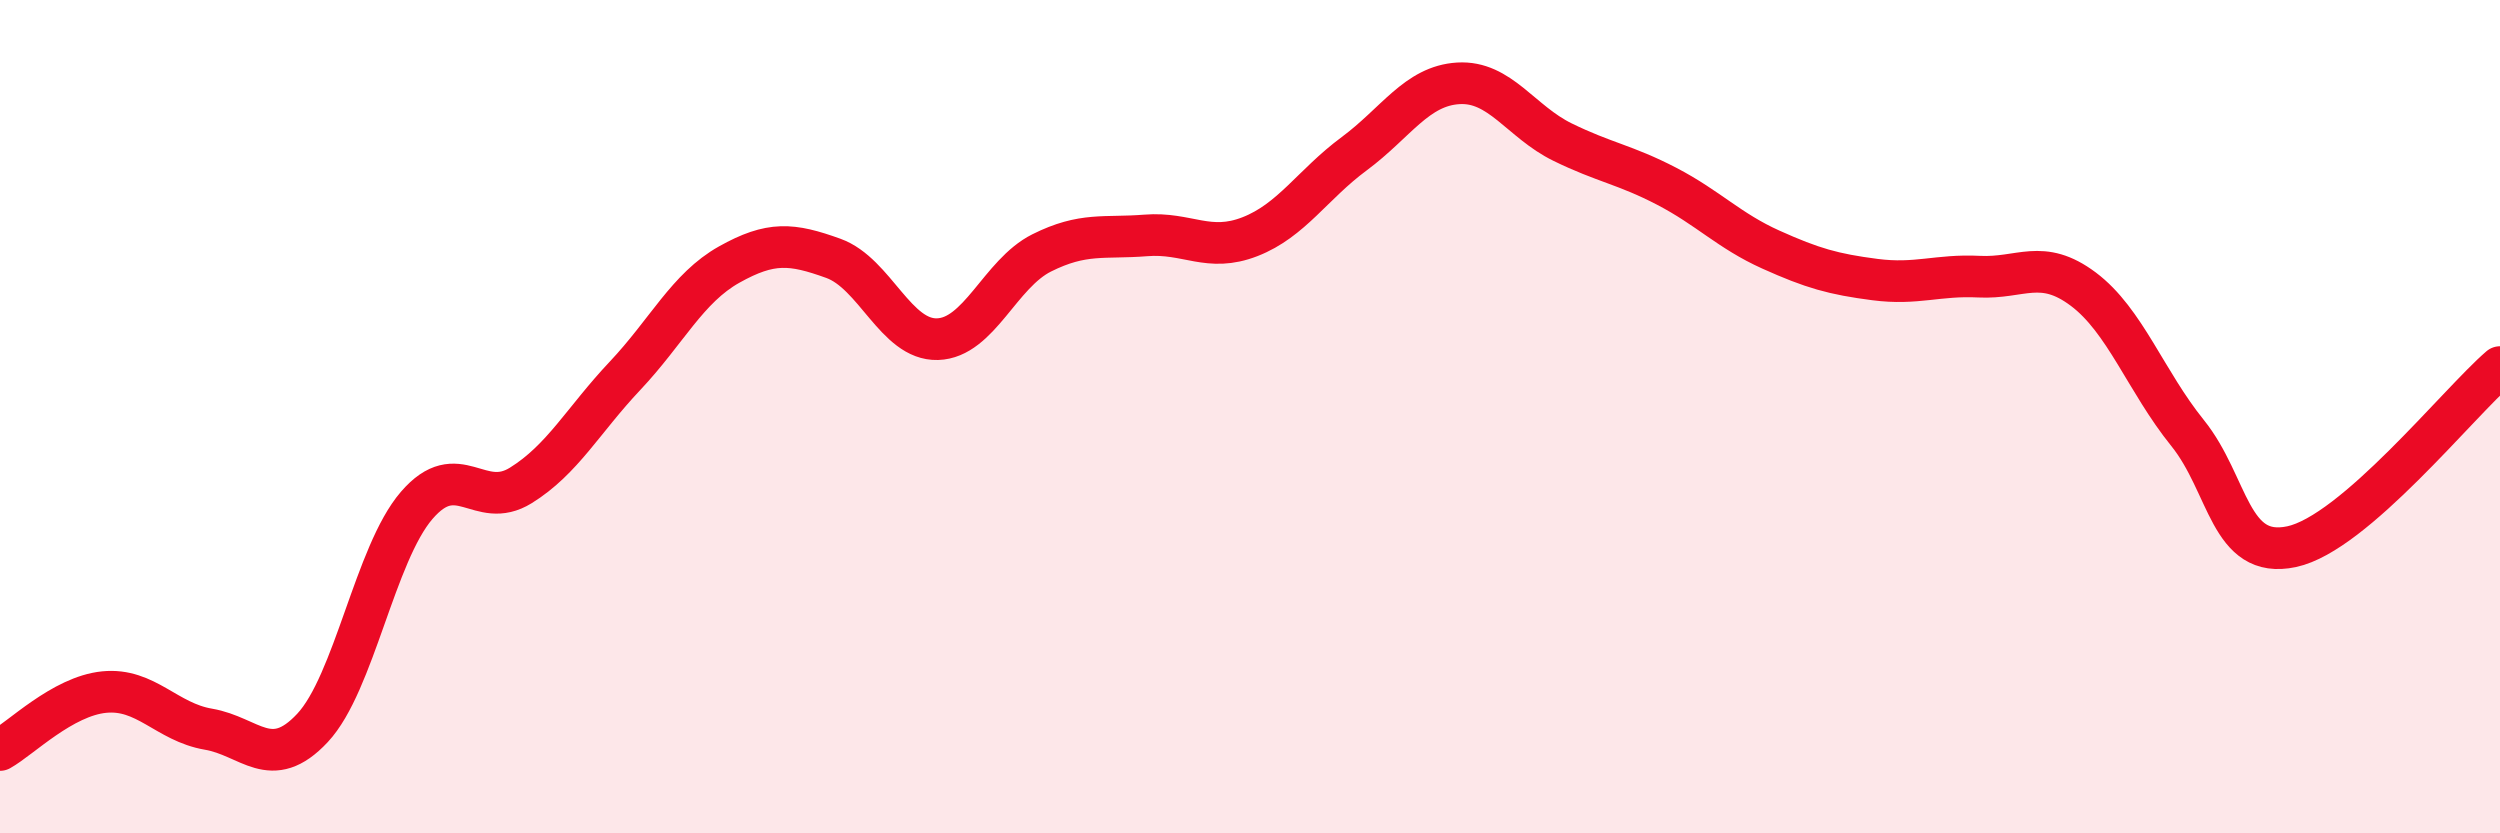
    <svg width="60" height="20" viewBox="0 0 60 20" xmlns="http://www.w3.org/2000/svg">
      <path
        d="M 0,18 C 0.5,17.72 1.5,16.71 2.5,16.61 C 3.5,16.51 4,17.33 5,17.5 C 6,17.67 6.5,18.54 7.5,17.47 C 8.5,16.4 9,13.29 10,12.13 C 11,10.97 11.5,12.27 12.5,11.65 C 13.5,11.03 14,10.08 15,9.02 C 16,7.96 16.5,6.91 17.5,6.35 C 18.5,5.79 19,5.84 20,6.2 C 21,6.56 21.5,8.17 22.5,8.14 C 23.5,8.11 24,6.57 25,6.07 C 26,5.57 26.5,5.73 27.5,5.65 C 28.5,5.57 29,6.07 30,5.68 C 31,5.29 31.5,4.43 32.5,3.69 C 33.5,2.95 34,2.06 35,2 C 36,1.94 36.5,2.92 37.5,3.41 C 38.5,3.9 39,3.95 40,4.47 C 41,4.99 41.5,5.54 42.5,5.99 C 43.5,6.44 44,6.58 45,6.71 C 46,6.84 46.5,6.59 47.5,6.64 C 48.5,6.69 49,6.19 50,6.94 C 51,7.69 51.5,9.15 52.5,10.39 C 53.5,11.63 53.5,13.44 55,13.12 C 56.5,12.8 59,9.67 60,8.81L60 20L0 20Z"
        fill="#EB0A25"
        opacity="0.1"
        stroke-linecap="round"
        stroke-linejoin="round"
      />
      <path
        d="M 0,18 C 0.5,17.72 1.5,16.71 2.5,16.61 C 3.5,16.51 4,17.33 5,17.5 C 6,17.67 6.5,18.54 7.5,17.47 C 8.5,16.4 9,13.29 10,12.13 C 11,10.97 11.5,12.27 12.5,11.65 C 13.5,11.03 14,10.08 15,9.02 C 16,7.96 16.5,6.91 17.5,6.35 C 18.5,5.79 19,5.84 20,6.2 C 21,6.56 21.5,8.17 22.5,8.14 C 23.5,8.11 24,6.57 25,6.07 C 26,5.57 26.5,5.73 27.5,5.65 C 28.5,5.57 29,6.07 30,5.68 C 31,5.29 31.5,4.43 32.5,3.69 C 33.5,2.95 34,2.06 35,2 C 36,1.94 36.5,2.92 37.5,3.41 C 38.5,3.9 39,3.95 40,4.47 C 41,4.99 41.5,5.54 42.5,5.99 C 43.5,6.44 44,6.58 45,6.71 C 46,6.84 46.5,6.59 47.5,6.64 C 48.5,6.69 49,6.19 50,6.94 C 51,7.69 51.5,9.15 52.5,10.39 C 53.5,11.63 53.5,13.44 55,13.12 C 56.5,12.8 59,9.67 60,8.81"
        stroke="#EB0A25"
        stroke-width="1"
        fill="none"
        stroke-linecap="round"
        stroke-linejoin="round"
      />
    </svg>
  